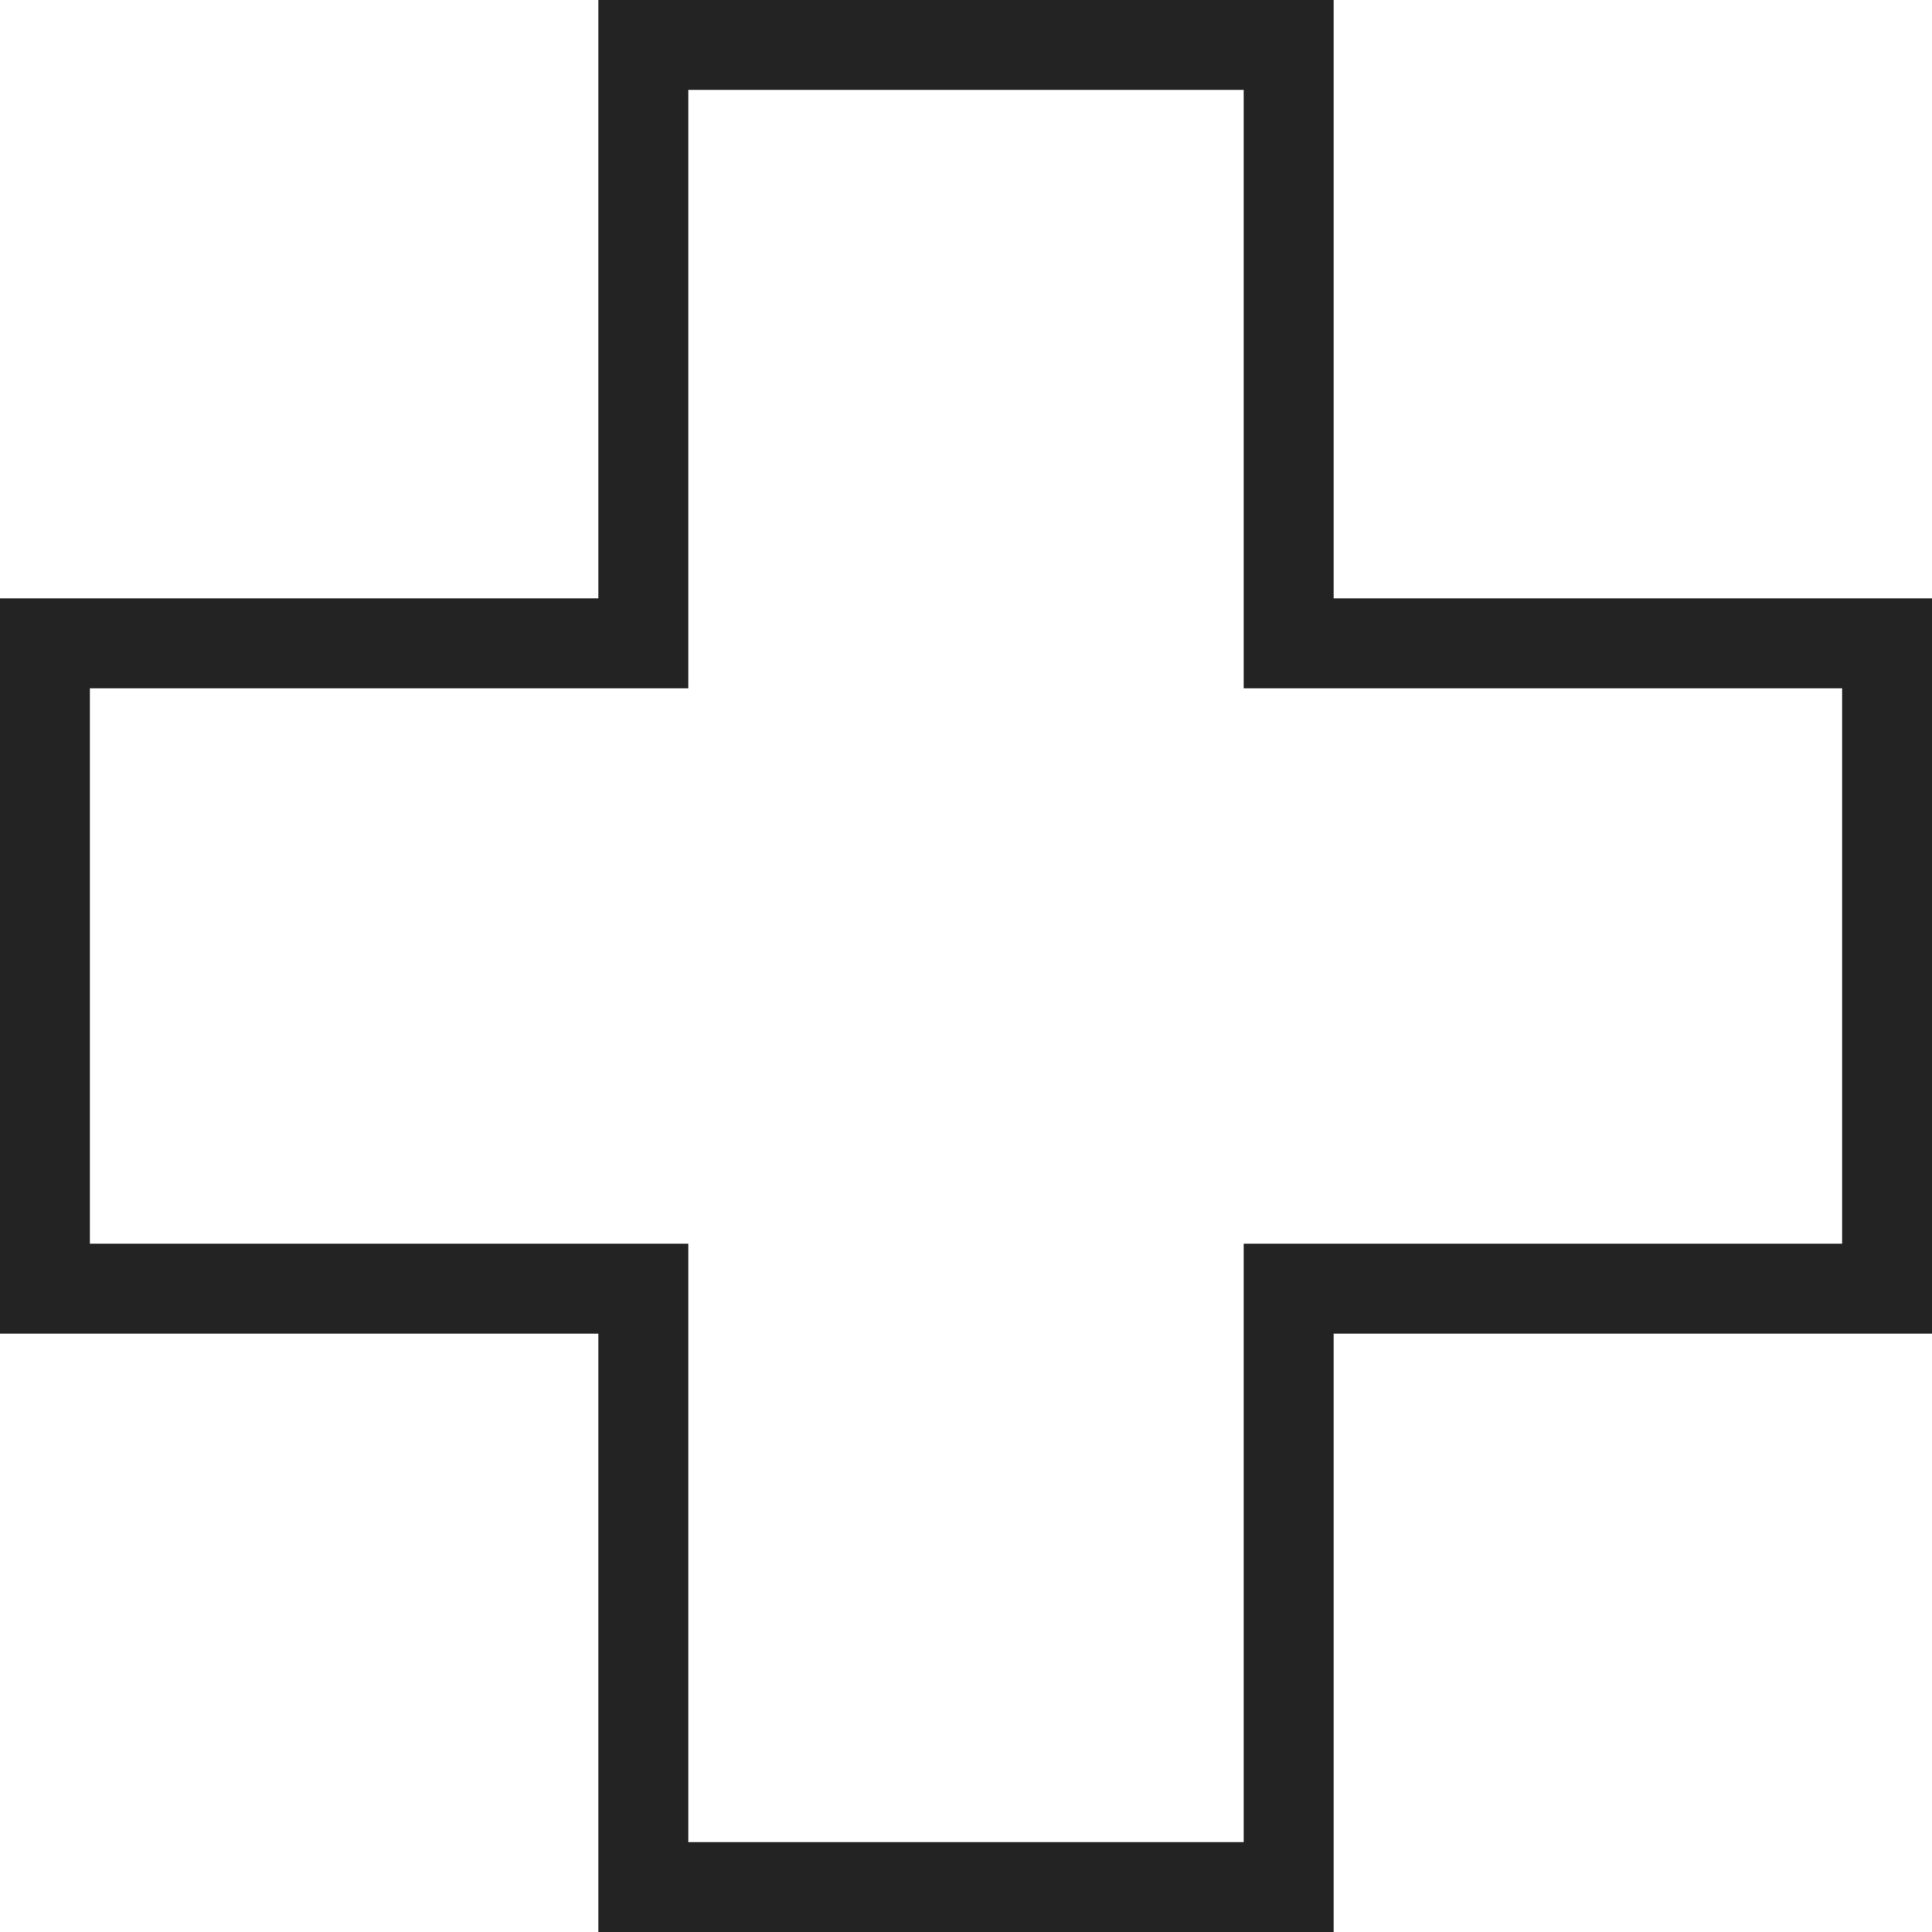 <svg xmlns="http://www.w3.org/2000/svg" width="86" height="86" viewBox="0 0 86 86">
  <g id="Icon_Health" fill="none">
    <path d="M26.637,86V59.363H0V26.637H26.637V0H59.363V26.637H86V59.363H59.363V86Z" stroke="none"/>
    <path d="M 55.363 82 L 55.363 55.363 L 82 55.363 L 82 30.637 L 55.363 30.637 L 55.363 4 L 30.637 4 L 30.637 30.637 L 4 30.637 L 4 55.363 L 30.637 55.363 L 30.637 82 L 55.363 82 M 59.363 86 L 26.637 86 L 26.637 59.363 L 0 59.363 L 0 26.637 L 26.637 26.637 L 26.637 -3.814697265625e-06 L 59.363 -3.814697265625e-06 L 59.363 26.637 L 86 26.637 L 86 59.363 L 59.363 59.363 L 59.363 86 Z" stroke="none" fill="#232323"/>
  </g>
</svg>
